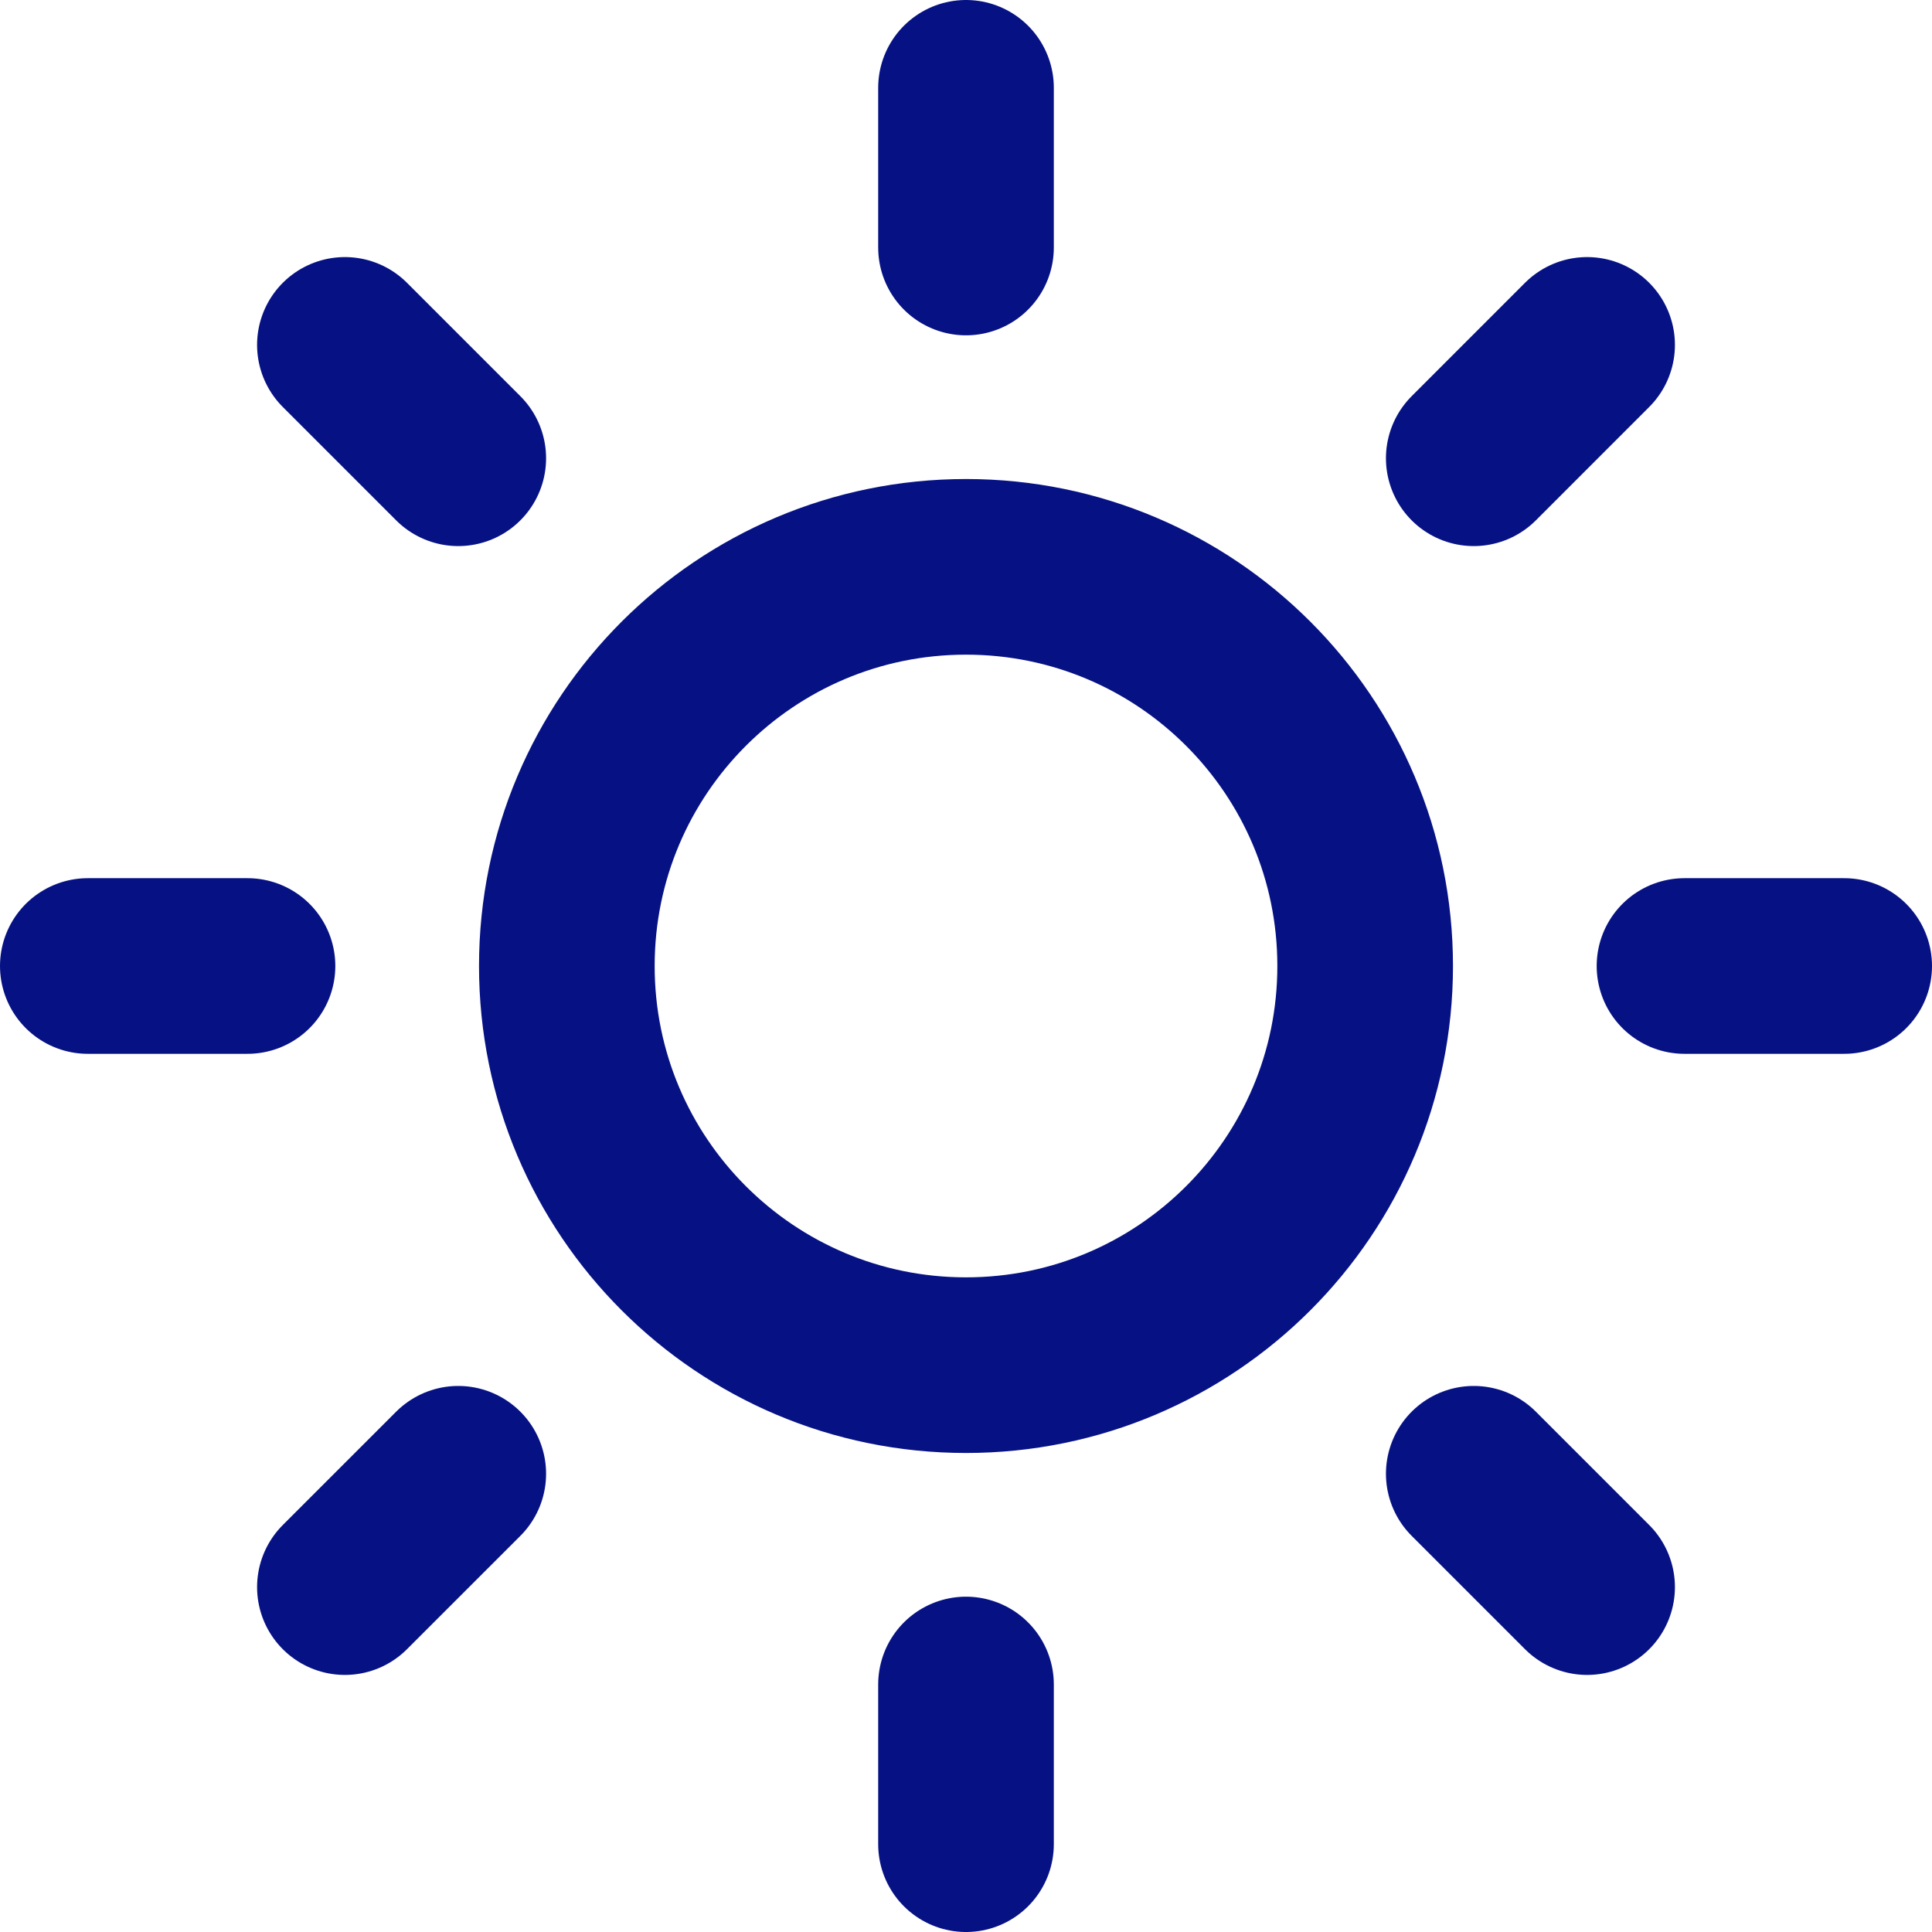 <svg width="66" height="66" viewBox="0 0 66 66" fill="none" xmlns="http://www.w3.org/2000/svg">
<path d="M33 3V8.455M33 57.545V63M11.782 11.782L15.655 15.655M50.346 50.346L54.218 54.218M3 33H8.455M57.545 33H63M11.782 54.218L15.655 50.346M50.346 15.655L54.218 11.782M46.636 33C46.636 40.531 40.531 46.636 33 46.636C25.469 46.636 19.364 40.531 19.364 33C19.364 25.469 25.469 19.364 33 19.364C40.531 19.364 46.636 25.469 46.636 33Z" stroke="#061283" stroke-width="6" stroke-linecap="round" stroke-linejoin="round"/>
</svg>
